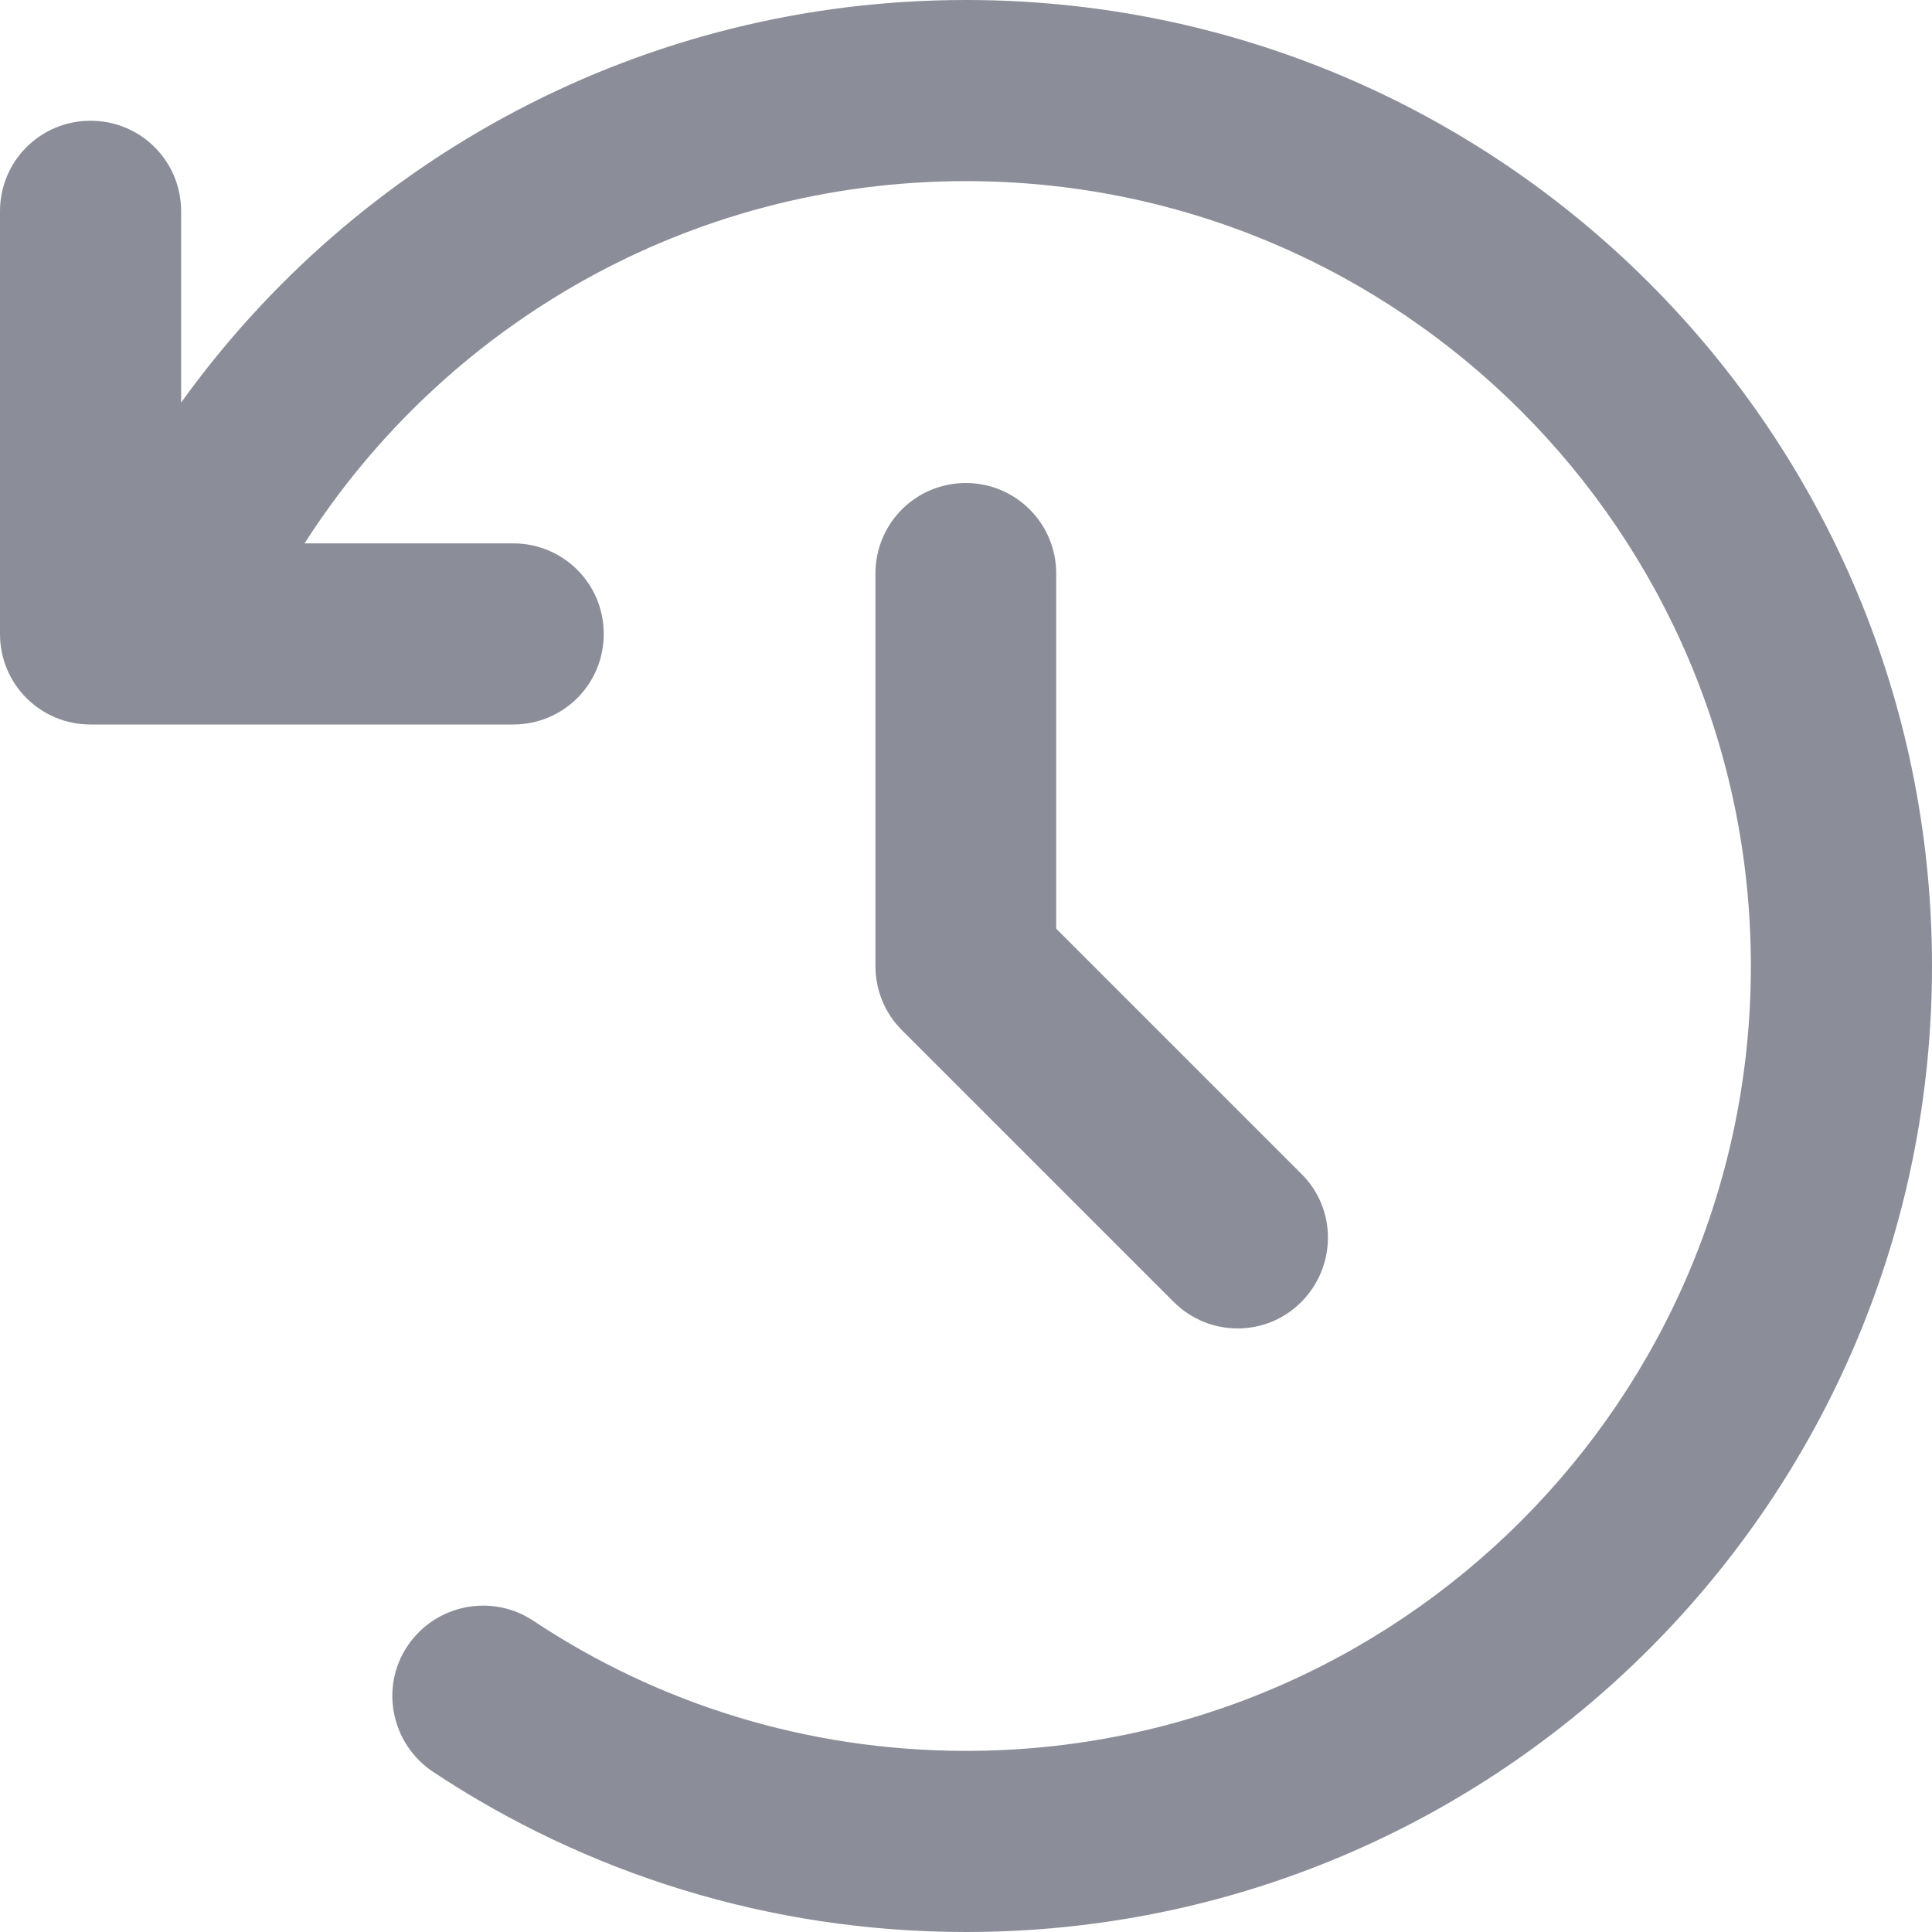 <svg width="16" height="16" viewBox="0 0 16 16" fill="none" xmlns="http://www.w3.org/2000/svg">
<path d="M1.5 3.334V1.75C1.5 1.334 1.166 1 0.75 1C0.334 1 0 1.334 0 1.75V5.25C0 5.666 0.334 6 0.75 6H4.25C4.666 6 5 5.666 5 5.25C5 4.834 4.666 4.5 4.25 4.5H2.522C3.678 2.694 5.7 1.5 8 1.5C11.591 1.5 14.5 4.409 14.5 8C14.5 11.591 11.591 14.5 8 14.5C6.672 14.5 5.441 14.103 4.416 13.422C4.072 13.194 3.606 13.287 3.375 13.631C3.144 13.975 3.241 14.441 3.584 14.672C4.85 15.512 6.369 16 8 16C12.419 16 16 12.419 16 8C16 3.581 12.419 0 8 0C5.322 0 2.95 1.316 1.5 3.334ZM8 4C7.584 4 7.25 4.334 7.25 4.75V8C7.25 8.2 7.328 8.391 7.469 8.531L9.719 10.781C10.012 11.075 10.488 11.075 10.778 10.781C11.069 10.488 11.072 10.012 10.778 9.722L8.747 7.691V4.75C8.747 4.334 8.412 4 7.997 4H8Z" fill="#00051D" fill-opacity="0.455"/>
</svg>
